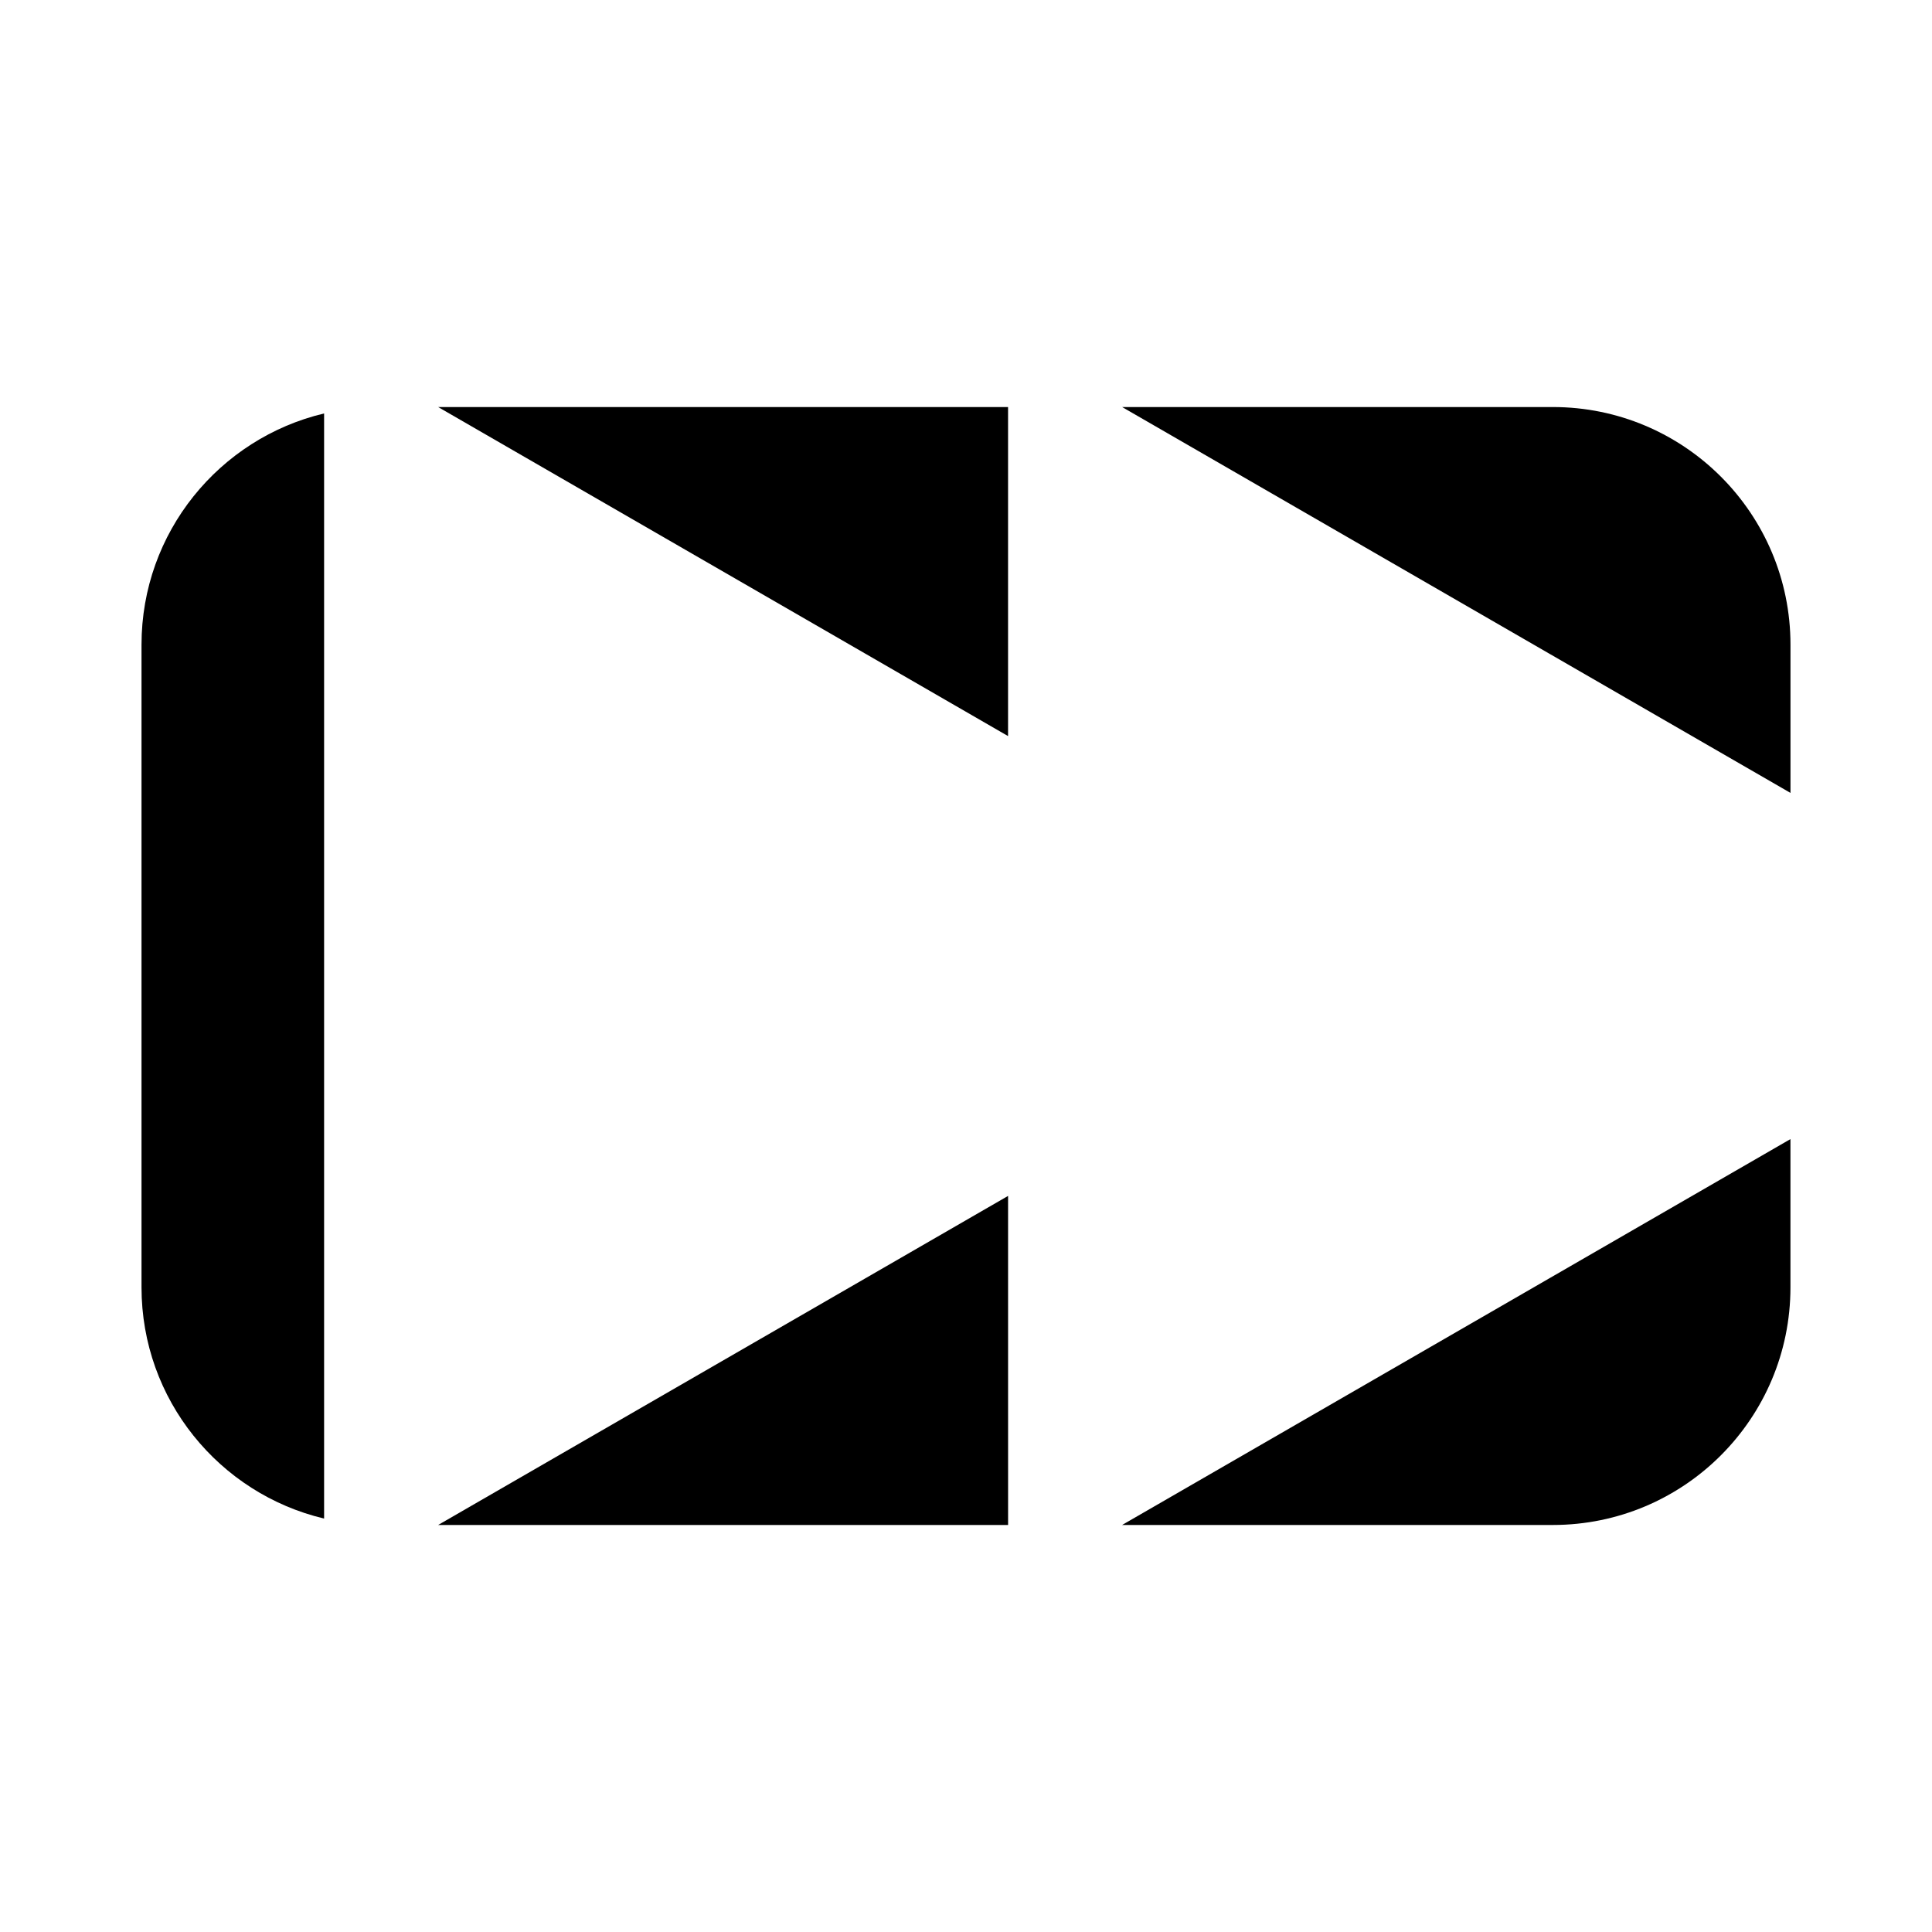 <?xml version="1.0" encoding="UTF-8"?>
<!-- Uploaded to: SVG Repo, www.svgrepo.com, Generator: SVG Repo Mixer Tools -->
<svg fill="#000000" width="800px" height="800px" version="1.1" viewBox="144 144 512 512" xmlns="http://www.w3.org/2000/svg">
 <g>
  <path d="m260.11 251.87 113.18 65.34 37.855 21.859v-87.199z"/>
  <path d="m554.55 317.21 63.945 36.918v-39.281c0-34.781-28.195-62.977-62.977-62.977h-114.14z"/>
  <path d="m554.55 482.79-113.18 65.344h114.14c34.781 0 62.977-28.195 62.977-62.977v-39.285z"/>
  <path d="m229.89 400v-146.43c-27.746 6.582-48.387 31.52-48.387 61.277v170.31c0 29.758 20.641 54.695 48.387 61.277z"/>
  <path d="m411.15 460.93-37.855 21.859-113.18 65.344h151.04z"/>
 </g>
</svg>